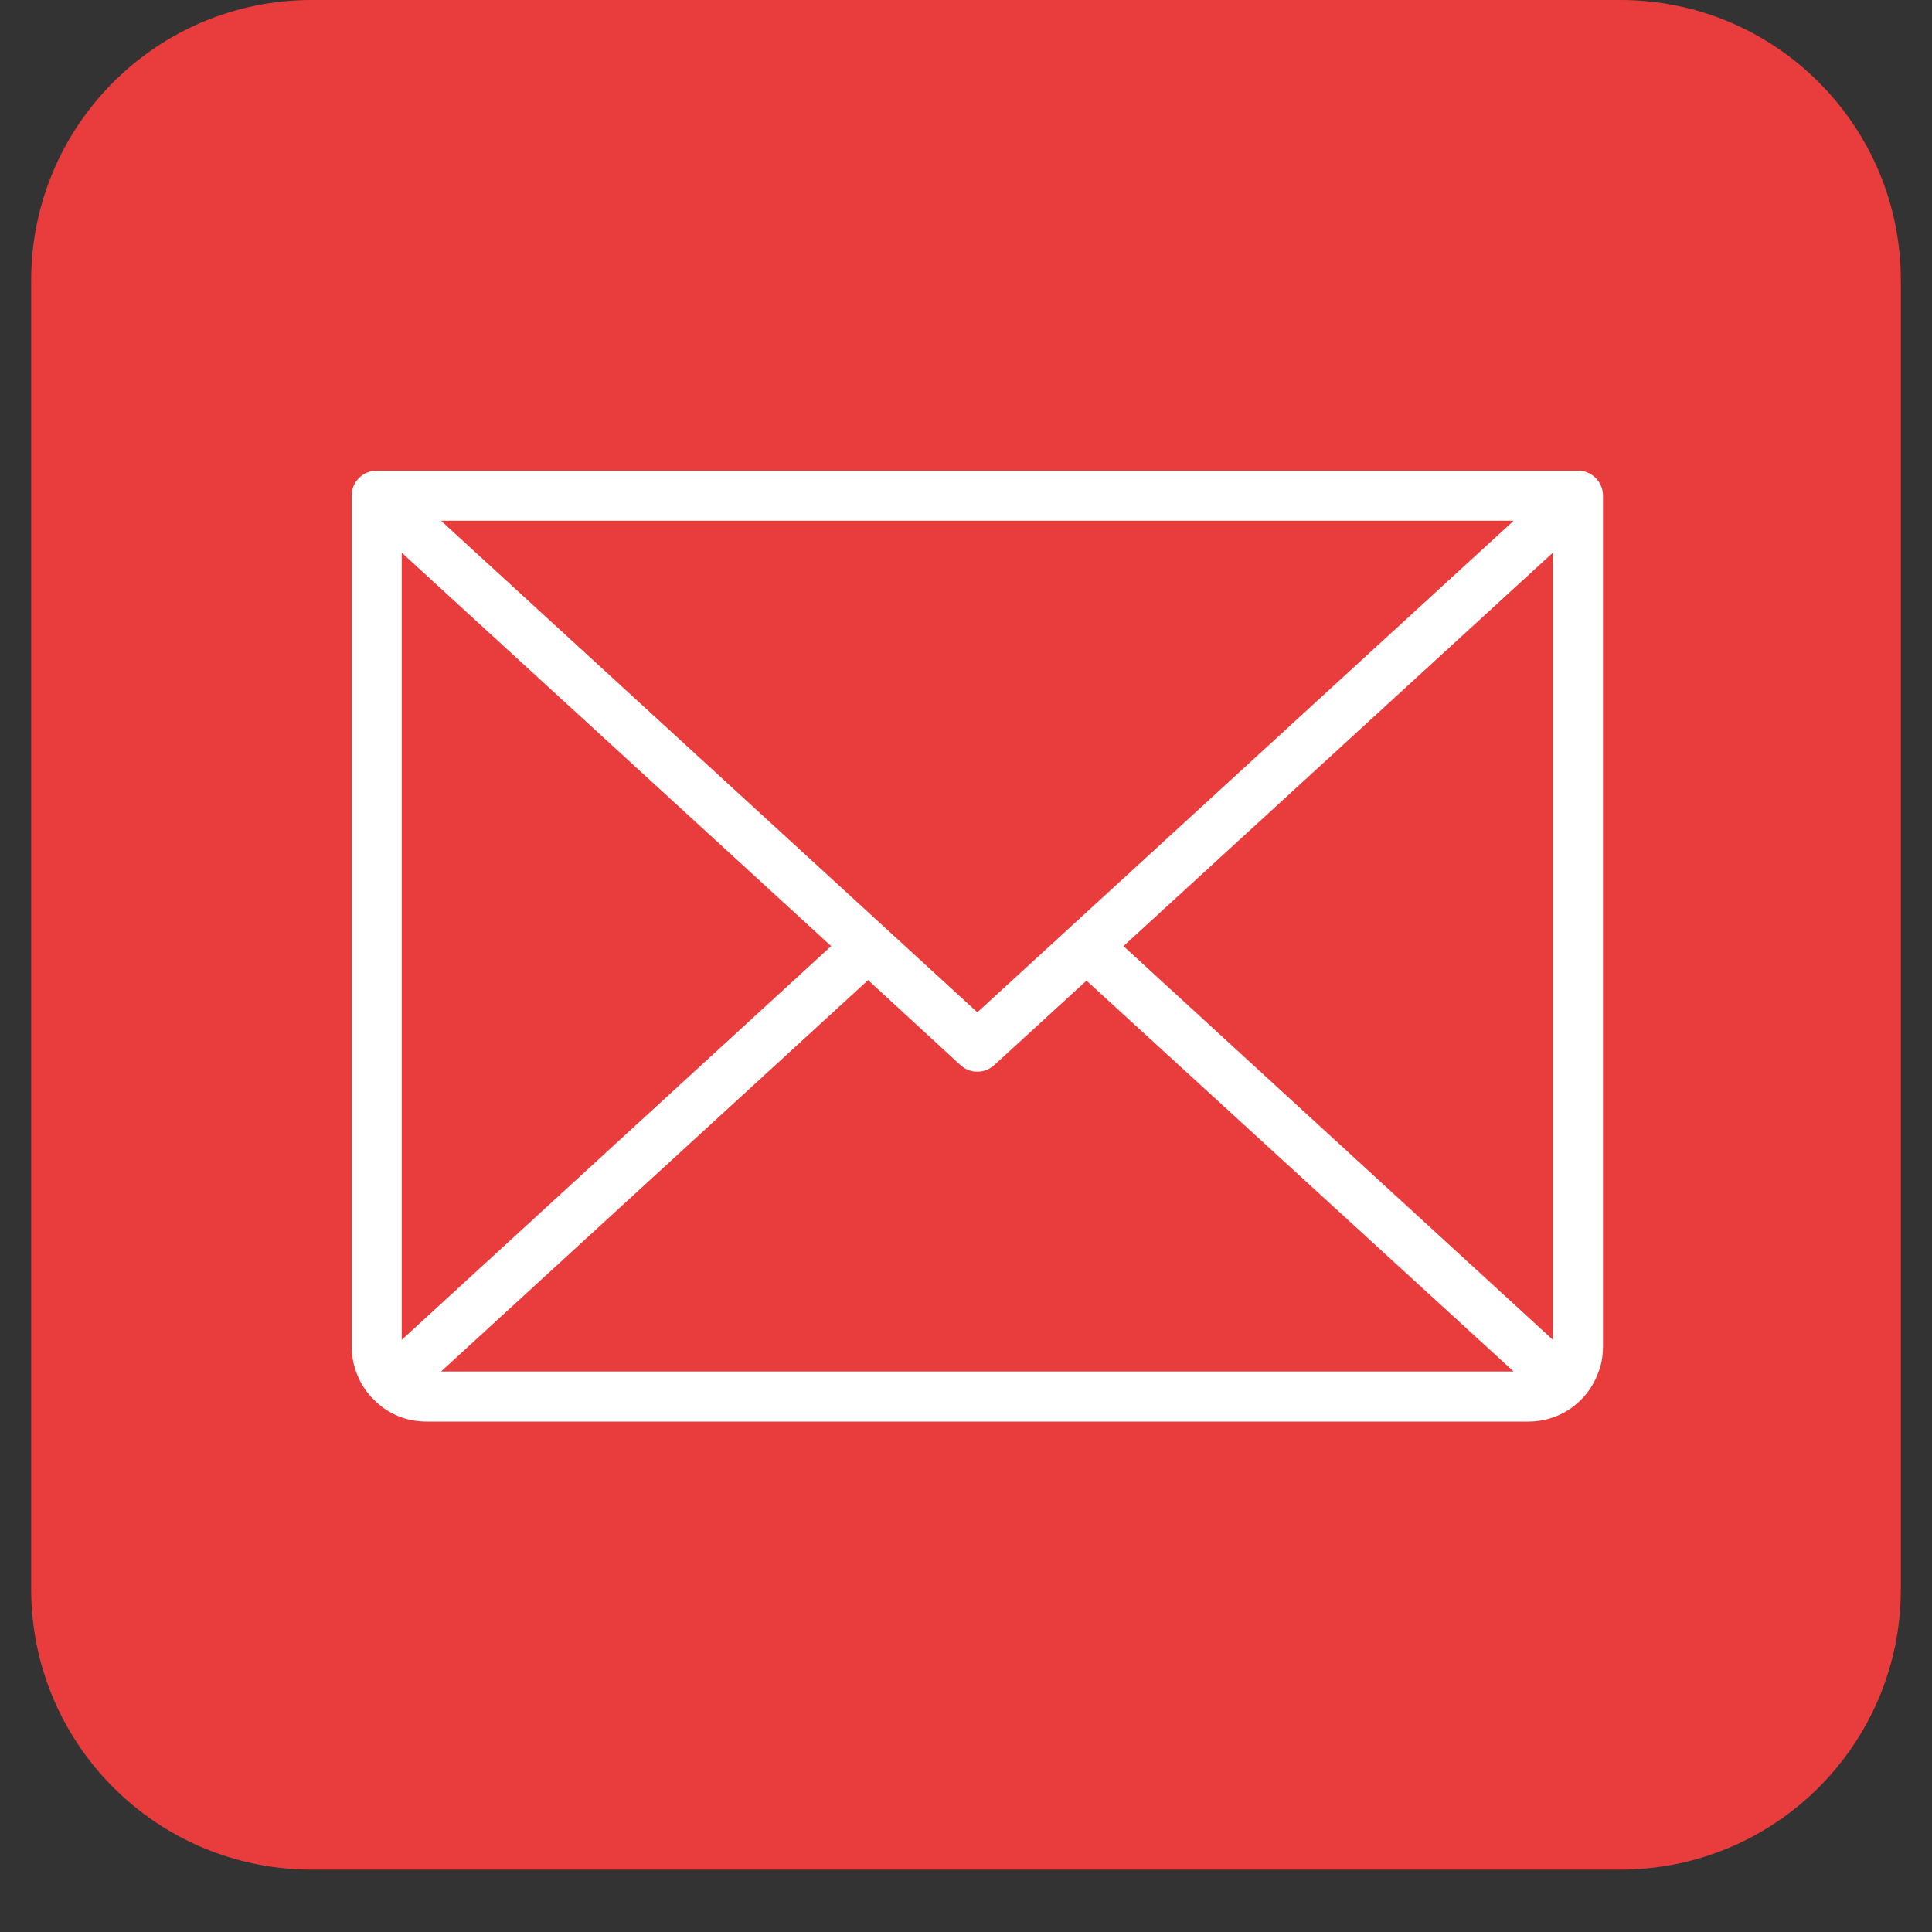 <svg xmlns="http://www.w3.org/2000/svg" xmlns:xlink="http://www.w3.org/1999/xlink" width="40" zoomAndPan="magnify" viewBox="0 0 30 30" height="40" preserveAspectRatio="xMidYMid meet" version="1.0"><rect x="0" y="0" width="30" height="30" fill="#333333" stroke="none"/><defs><clipPath id="740d4ae2de"><path d="M 0.484 0 L 29.516 0 L 29.516 29.031 L 0.484 29.031 Z M 0.484 0 " clip-rule="nonzero"/></clipPath><clipPath id="e0f15cf330"><path d="M 4.84 0 L 25.16 0 C 27.566 0 29.516 1.949 29.516 4.355 L 29.516 24.676 C 29.516 27.082 27.566 29.031 25.16 29.031 L 4.84 29.031 C 2.434 29.031 0.484 27.082 0.484 24.676 L 0.484 4.355 C 0.484 1.949 2.434 0 4.84 0 Z M 4.84 0 " clip-rule="nonzero"/></clipPath></defs><g clip-path="url(#740d4ae2de)"><g clip-path="url(#e0f15cf330)"><path fill="#e93d3d" d="M 0.484 0 L 29.516 0 L 29.516 29.031 L 0.484 29.031 Z M 0.484 0 " fill-opacity="1" fill-rule="nonzero"/></g></g><path fill="#ffffff" d="M 24.504 7.309 L 5.852 7.309 C 5.742 7.309 5.652 7.348 5.574 7.422 C 5.5 7.5 5.461 7.59 5.461 7.699 L 5.461 20.91 C 5.461 21.066 5.492 21.215 5.551 21.355 C 5.609 21.5 5.695 21.625 5.805 21.734 C 5.914 21.844 6.039 21.93 6.18 21.988 C 6.324 22.047 6.473 22.074 6.629 22.074 L 23.727 22.074 C 23.879 22.074 24.027 22.047 24.172 21.988 C 24.316 21.93 24.441 21.844 24.551 21.734 C 24.66 21.625 24.742 21.5 24.801 21.355 C 24.863 21.215 24.891 21.066 24.891 20.91 L 24.891 7.699 C 24.891 7.59 24.852 7.5 24.777 7.422 C 24.703 7.348 24.609 7.309 24.504 7.309 Z M 15.176 15.719 L 6.848 8.086 L 23.504 8.086 Z M 12.906 14.691 L 6.238 20.805 L 6.238 8.582 Z M 13.48 15.219 L 14.914 16.539 C 14.988 16.605 15.074 16.641 15.176 16.641 C 15.277 16.641 15.363 16.605 15.438 16.539 L 16.871 15.227 L 23.504 21.297 L 6.848 21.297 Z M 17.445 14.691 L 24.113 8.582 L 24.113 20.805 Z M 17.445 14.691 " fill-opacity="1" fill-rule="nonzero"/></svg>
